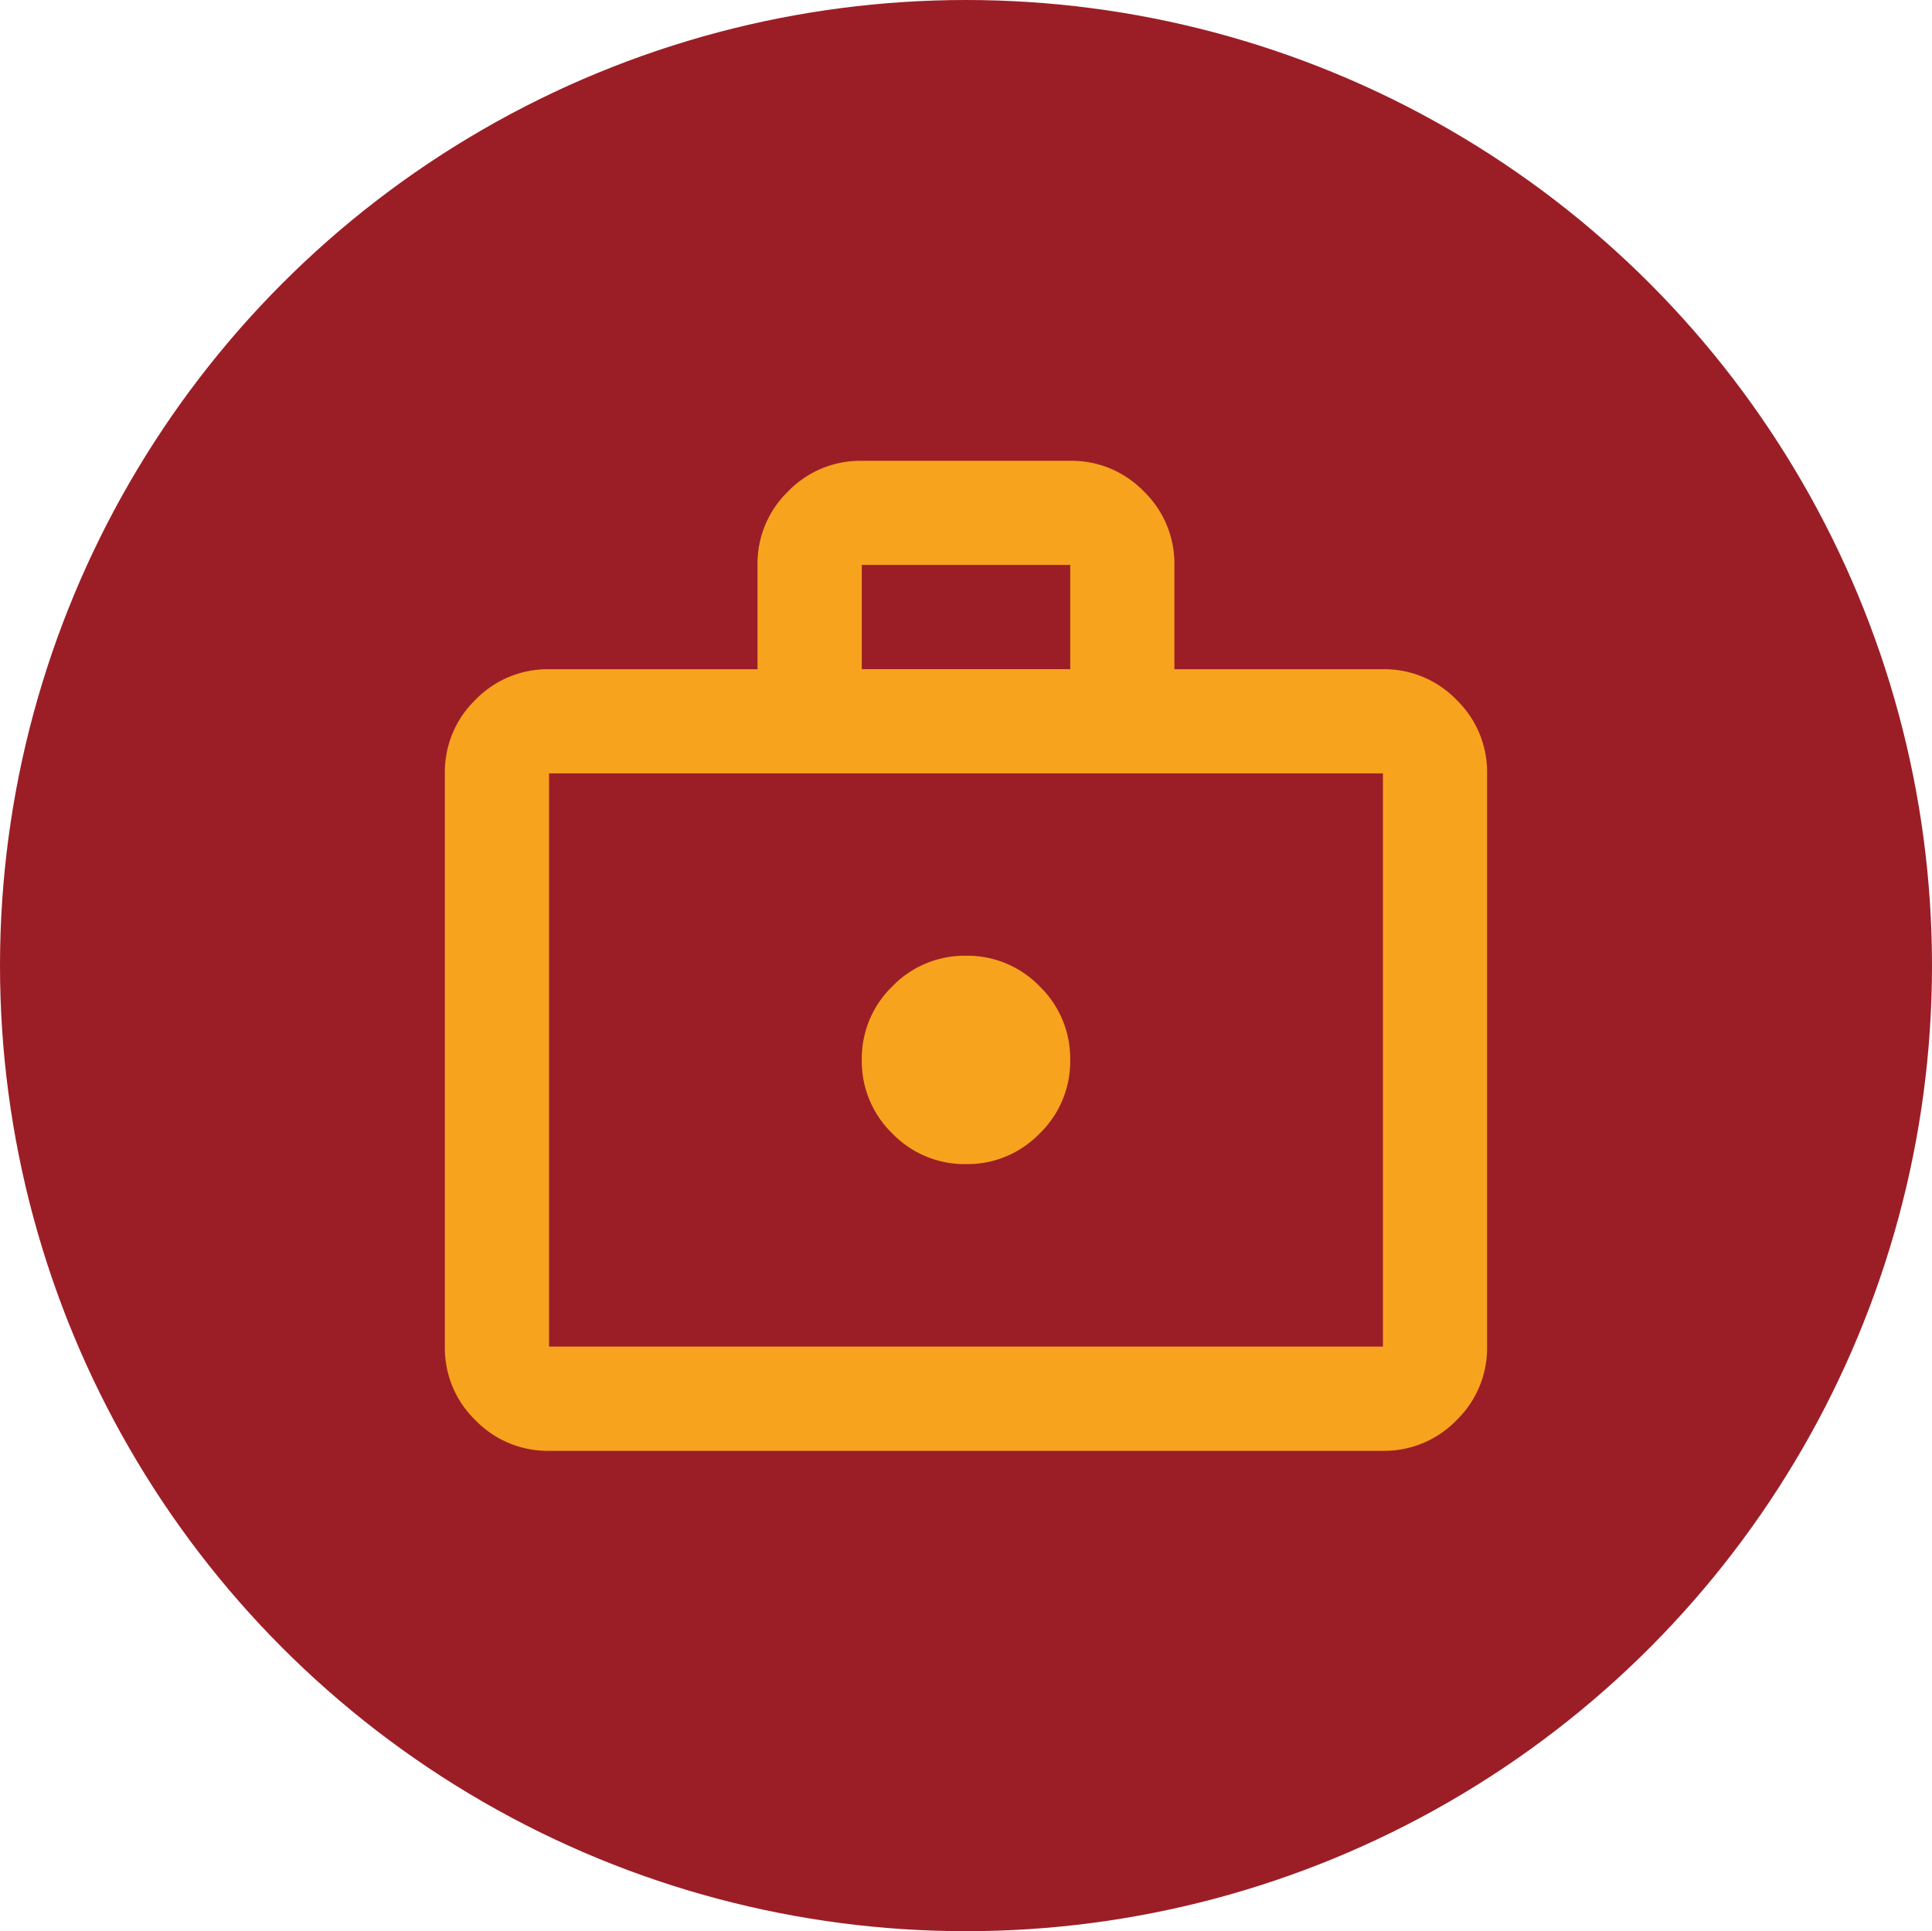 <svg xmlns="http://www.w3.org/2000/svg" width="101.068" height="101.038" viewBox="0 0 101.068 101.038">
  <g id="Group_163489" data-name="Group 163489" transform="translate(-185.513 -1200)">
    <ellipse id="Ellipse_1" data-name="Ellipse 1" cx="50.534" cy="50.519" rx="50.534" ry="50.519" transform="translate(185.513 1200)" fill="#9b1e26"/>
    <path id="enterprise_24dp_1F1F1F_FILL0_wght400_GRAD0_opsz24" d="M107.264-843.194a5.251,5.251,0,0,0,3.851-1.6,5.251,5.251,0,0,0,1.6-3.851,5.251,5.251,0,0,0-1.6-3.851,5.251,5.251,0,0,0-3.851-1.6,5.251,5.251,0,0,0-3.851,1.6,5.251,5.251,0,0,0-1.6,3.851,5.251,5.251,0,0,0,1.6,3.851A5.251,5.251,0,0,0,107.264-843.194Zm-21.811,15a5.251,5.251,0,0,1-3.851-1.6,5.251,5.251,0,0,1-1.6-3.851v-29.99a5.25,5.25,0,0,1,1.6-3.851,5.251,5.251,0,0,1,3.851-1.6H96.358v-5.453a5.251,5.251,0,0,1,1.6-3.851,5.251,5.251,0,0,1,3.851-1.6h10.906a5.251,5.251,0,0,1,3.851,1.6,5.251,5.251,0,0,1,1.6,3.851v5.453h10.906a5.251,5.251,0,0,1,3.851,1.6,5.25,5.25,0,0,1,1.6,3.851v29.99a5.251,5.251,0,0,1-1.6,3.851,5.251,5.251,0,0,1-3.851,1.6Zm0-5.453h43.622v-29.99H85.453Zm16.358-35.443h10.906v-5.453H101.811ZM85.453-833.651v0Z" transform="translate(128.783 2104.099)" fill="#f7a31e"/>
  </g>
</svg>
